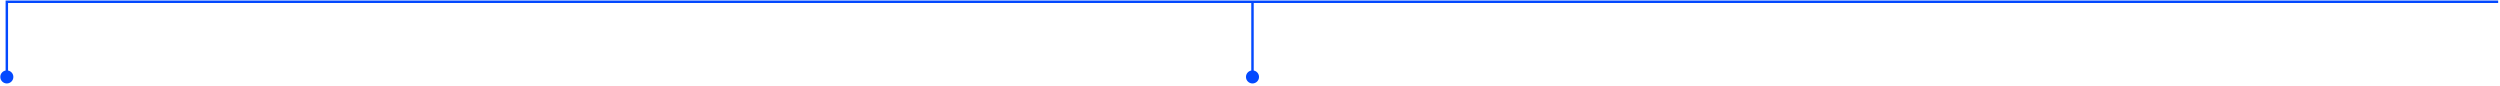 <svg width="1021" height="35" viewBox="0 0 1021 35" fill="none" xmlns="http://www.w3.org/2000/svg">
<path d="M2.789 0.722V0.222H2.289V0.722H2.789ZM0.122 31.417C0.122 32.89 1.316 34.084 2.789 34.084C4.262 34.084 5.456 32.89 5.456 31.417C5.456 29.944 4.262 28.75 2.789 28.75C1.316 28.75 0.122 29.944 0.122 31.417ZM508.852 31.417C508.852 32.89 510.046 34.084 511.519 34.084C512.991 34.084 514.185 32.89 514.185 31.417C514.185 29.944 512.991 28.75 511.519 28.75C510.046 28.75 508.852 29.944 508.852 31.417ZM2.289 0.722V31.417H3.289V0.722H2.289ZM2.789 1.222H511.519V0.222H2.789V1.222ZM511.519 1.222H1020.25V0.222H511.519V1.222ZM511.019 0.722V31.417H512.019V0.722H511.019Z" fill="#0349FF"/>
</svg>
